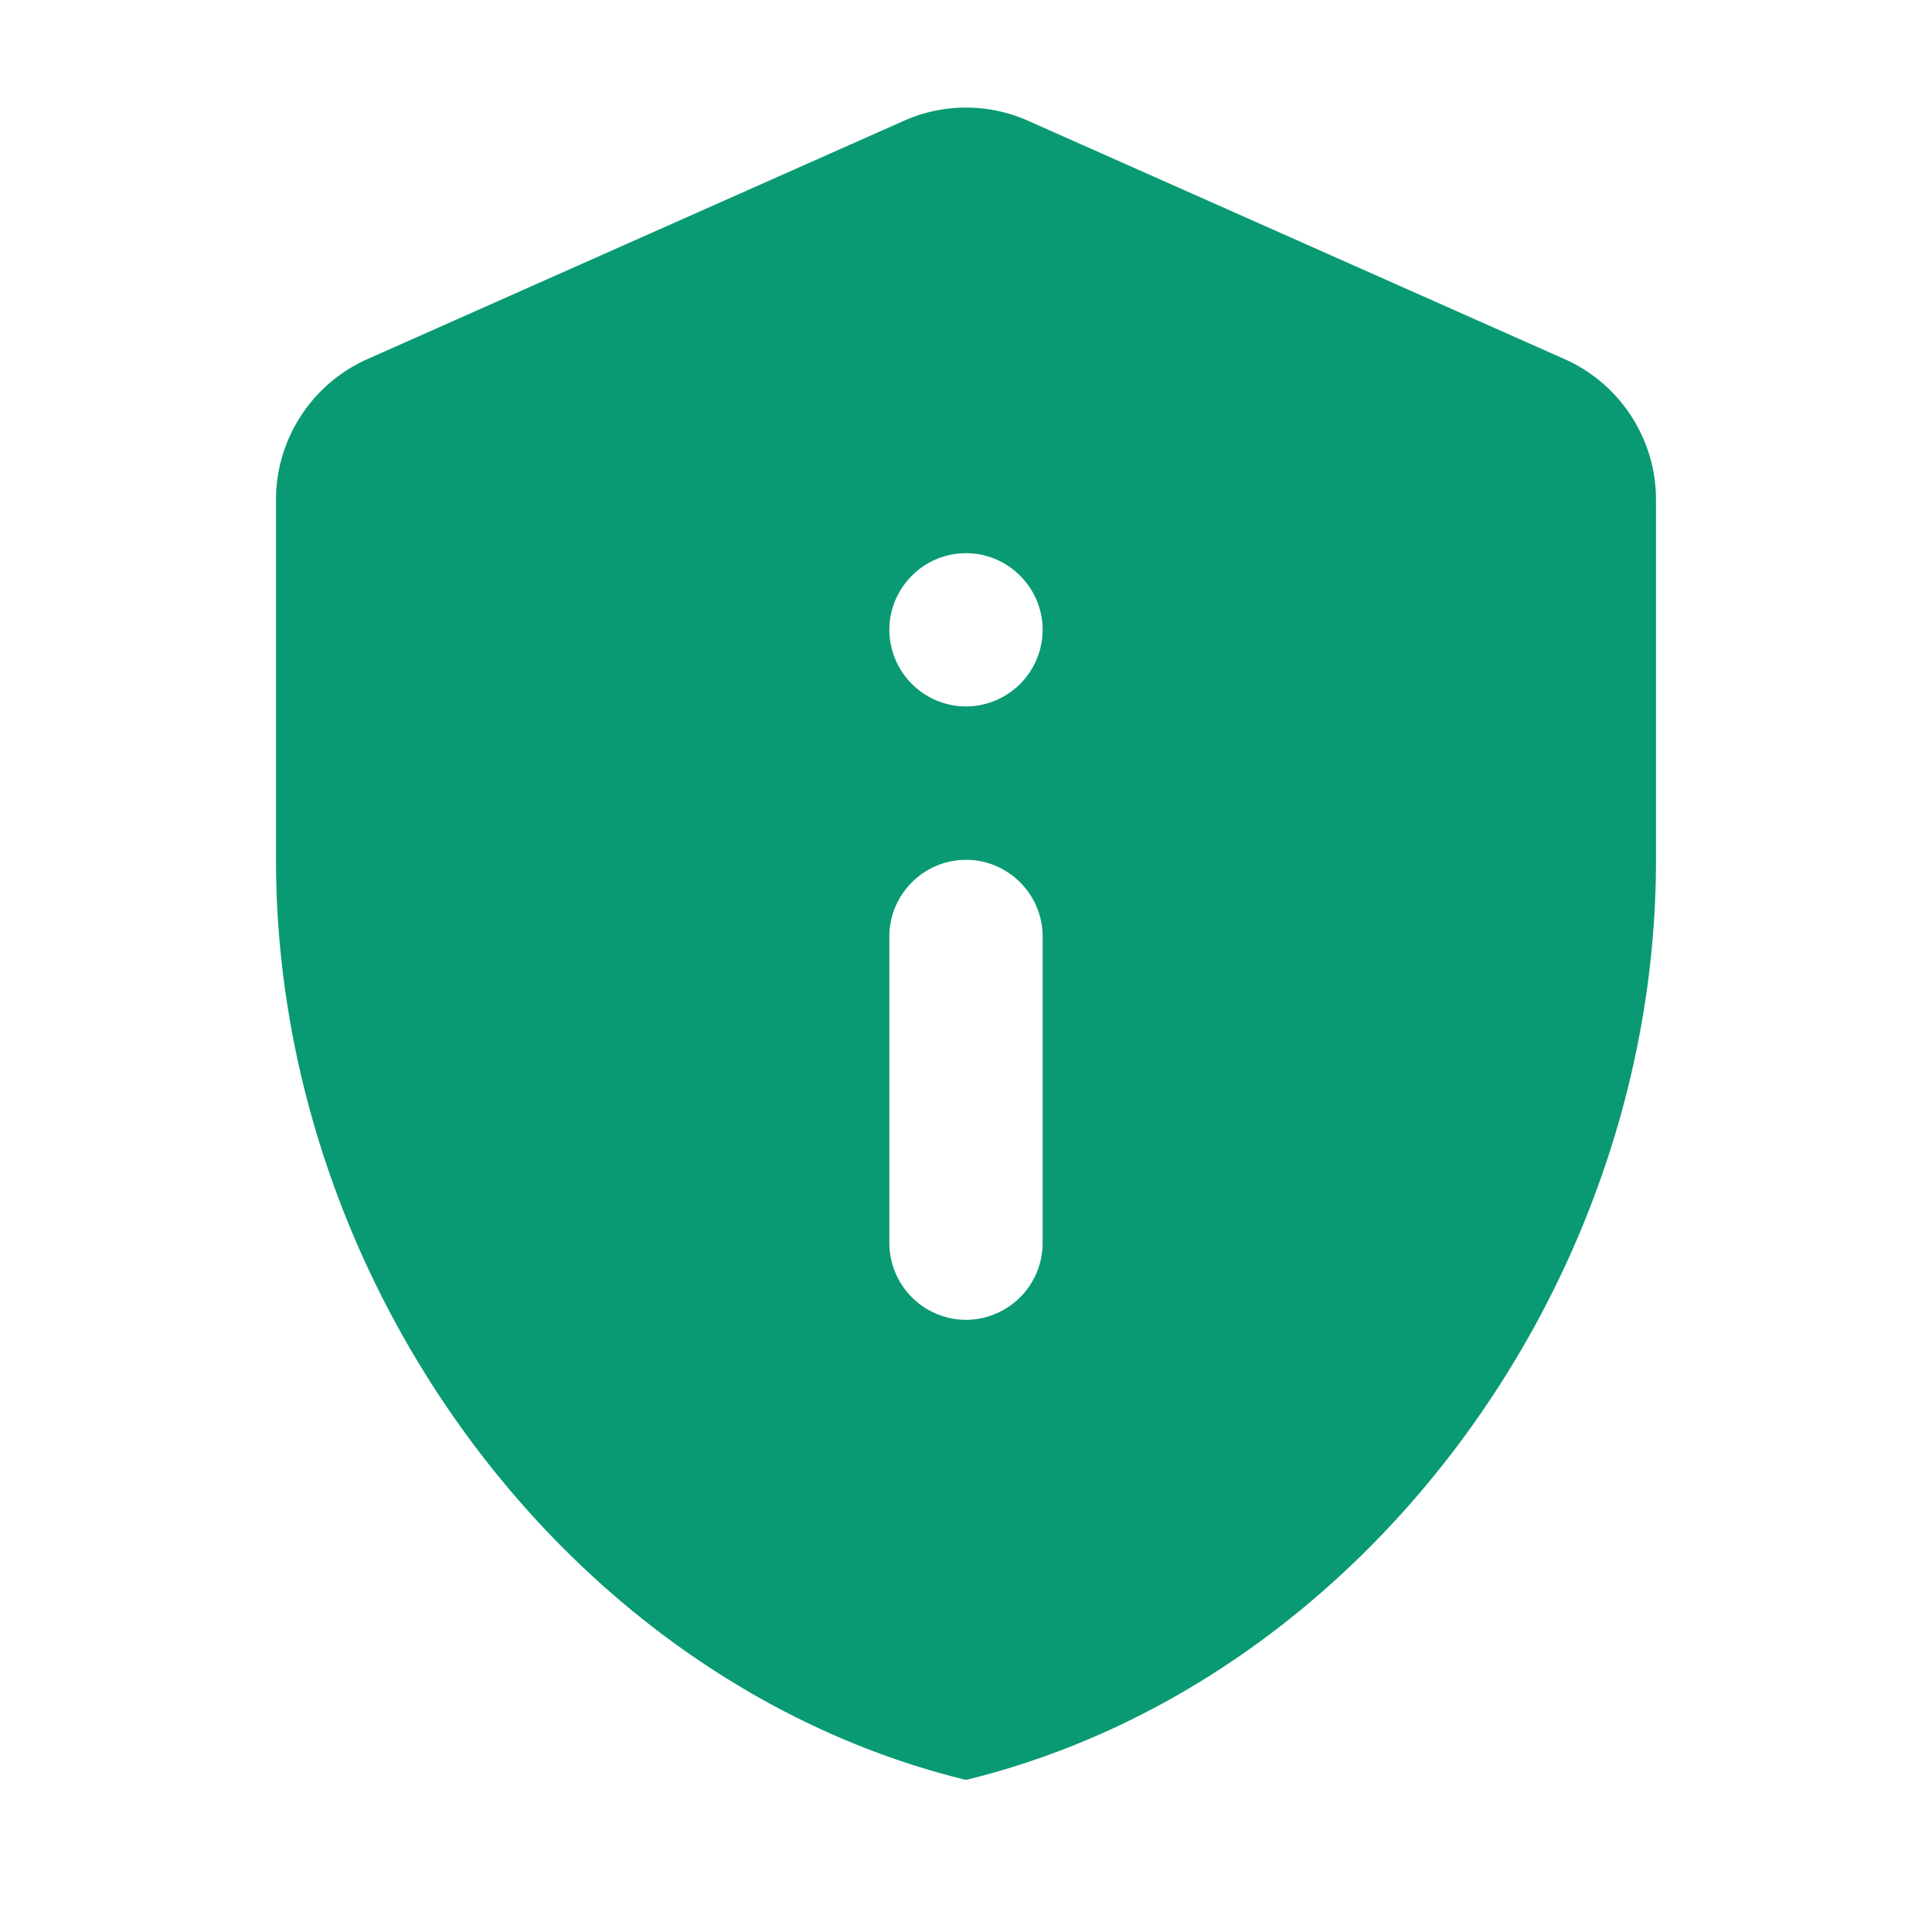 <svg xmlns:xlink="http://www.w3.org/1999/xlink"  width="21" height="21" viewBox="0 0 21 21" fill="none" xmlns="http://www.w3.org/2000/svg">
    <path d="M3.992 3.904C3.392 4.171 3 4.771 3 5.43v3.917c0 4.625 3.2 8.95 7.5 10 4.3-1.05 7.5-5.375 7.5-10V5.429c0-.658-.392-1.258-.992-1.525l-5.833-2.591a1.657 1.657 0 0 0-1.35 0L3.992 3.904zM10.5 6.013c.458 0 .833.375.833.833a.836.836 0 0 1-.833.833.836.836 0 0 1-.833-.833c0-.458.375-.833.833-.833zm0 3.333c.458 0 .833.375.833.833v3.334a.836.836 0 0 1-.833.833.836.836 0 0 1-.833-.833v-3.334c0-.458.375-.833.833-.833z" fill="#0A9A73"/>
</svg>
